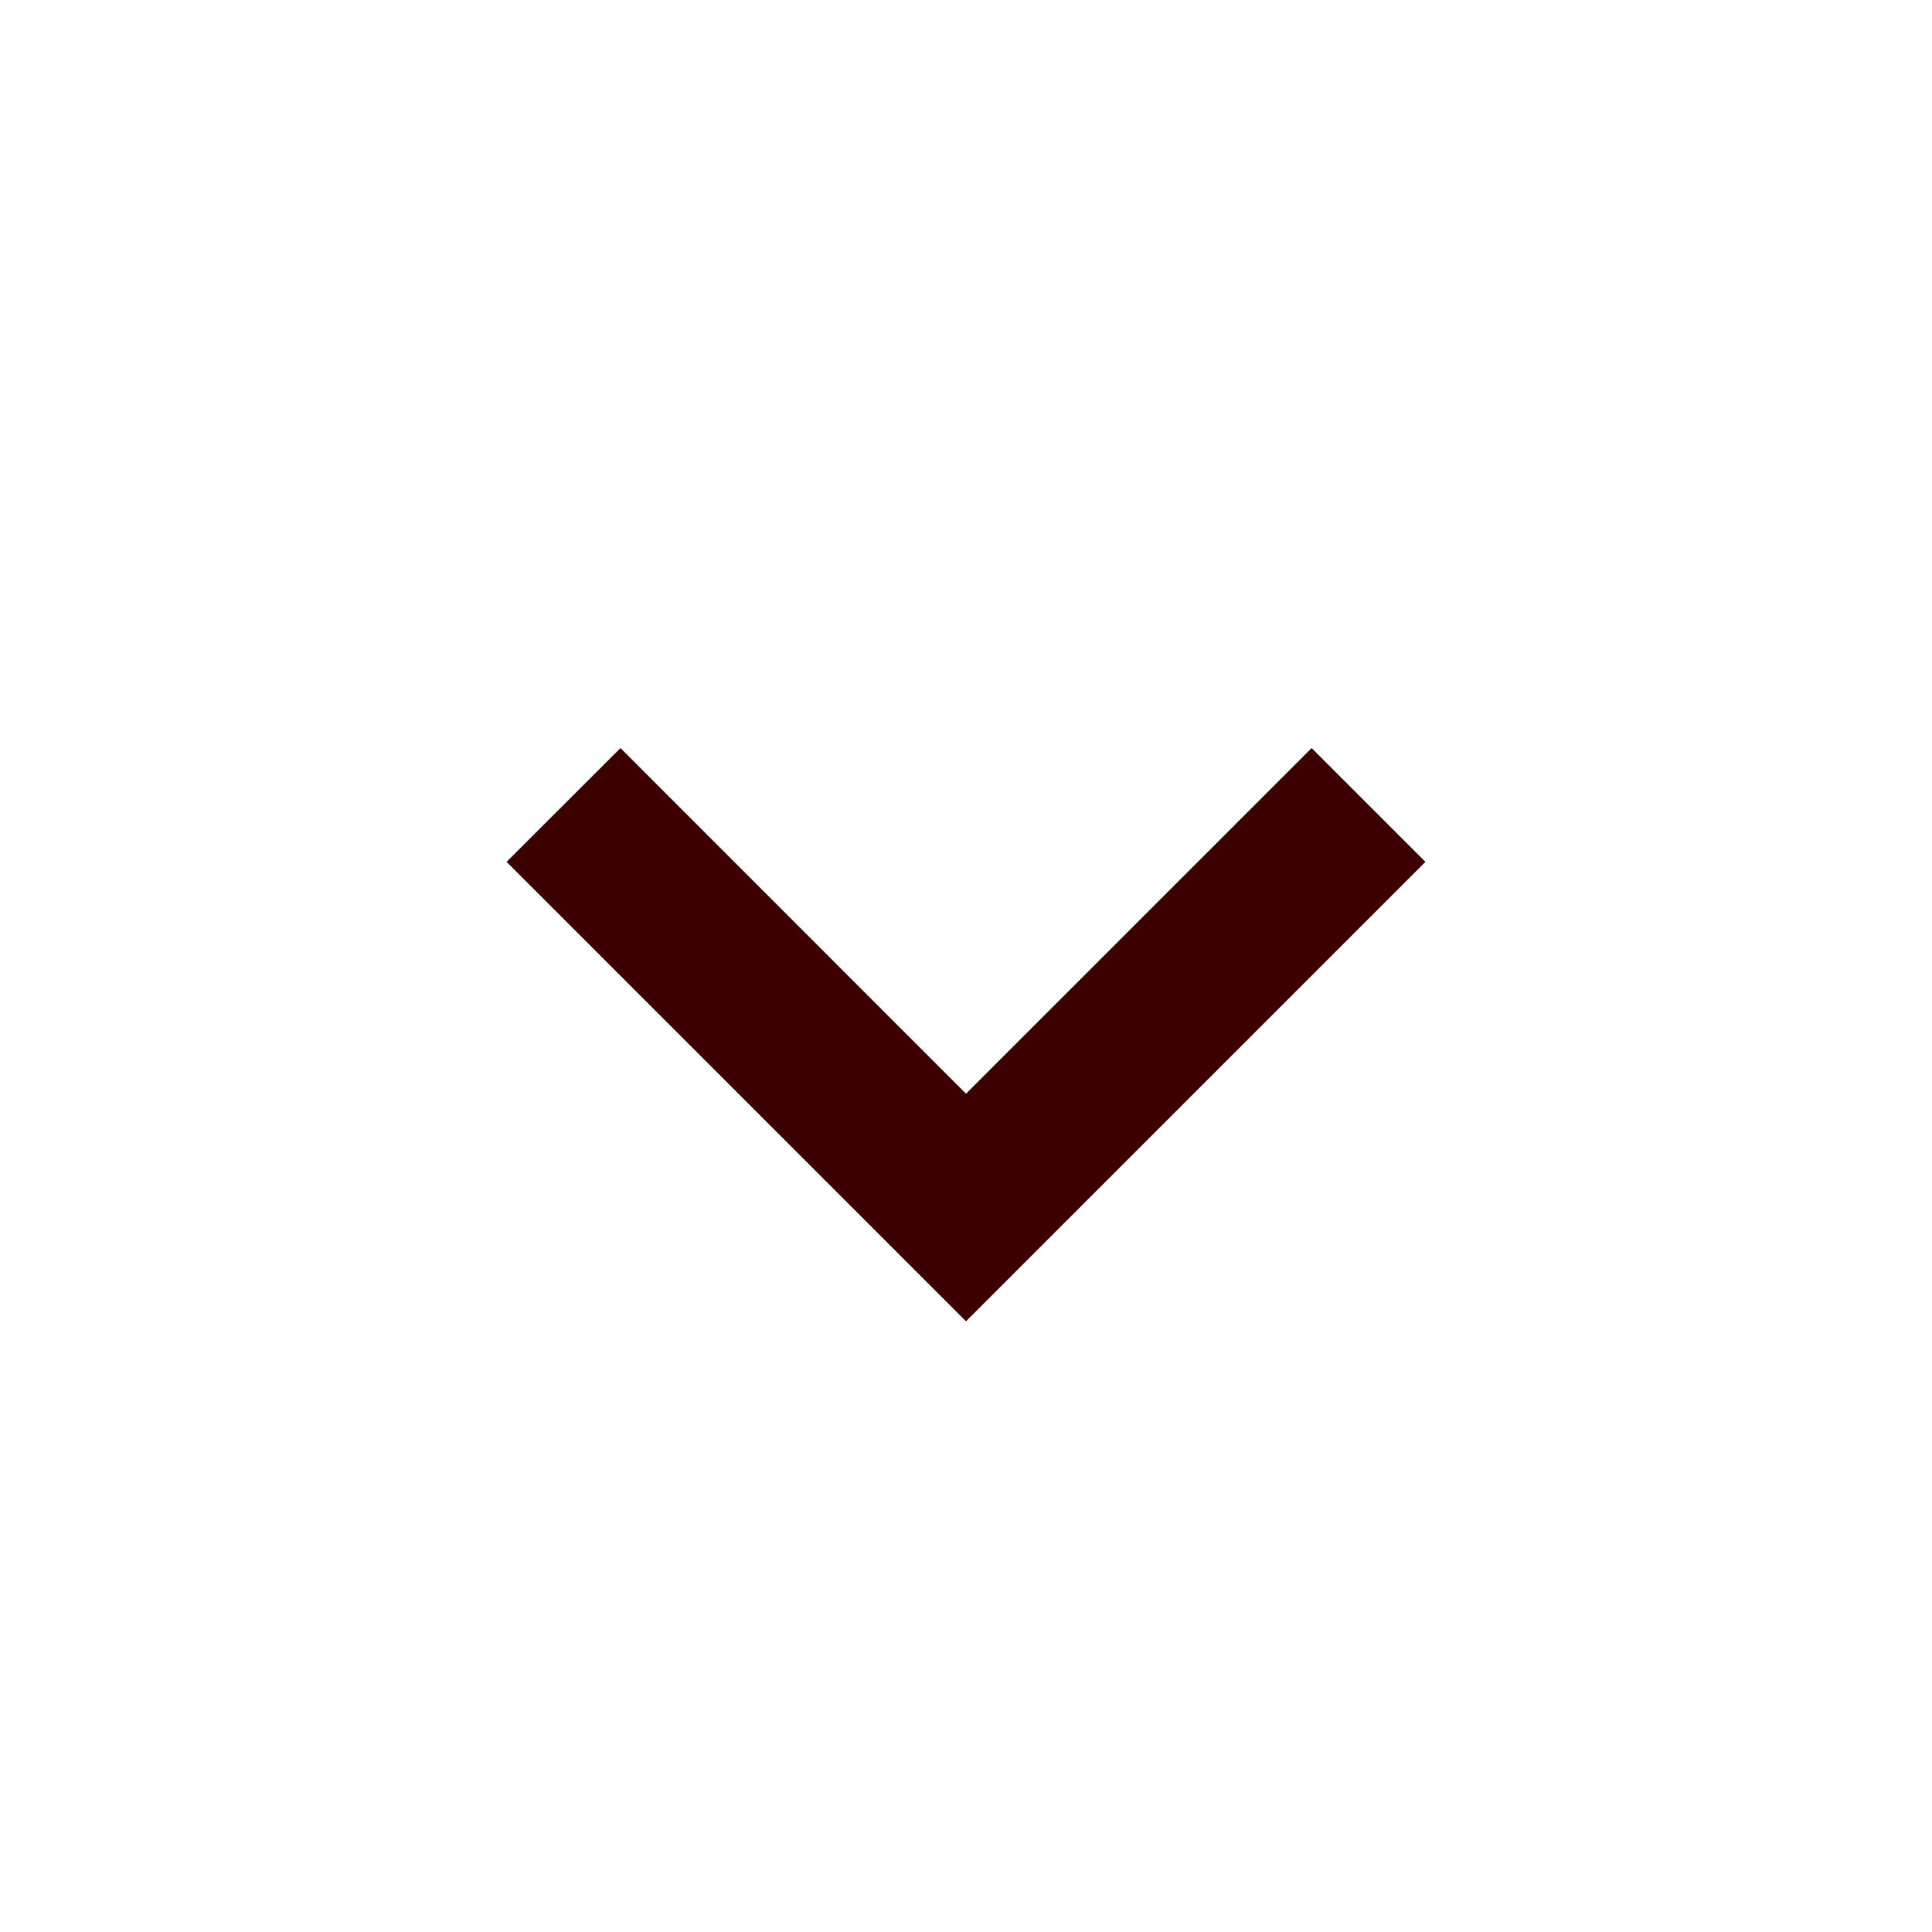 <?xml version="1.0" encoding="utf-8"?>
<svg xmlns="http://www.w3.org/2000/svg" fill="none" height="100%" overflow="visible" preserveAspectRatio="none" style="display: block;" viewBox="0 0 20 20" width="100%">
<g id="Frame">
<path d="M13.578 7.744L10 11.322L6.423 7.744L5.244 8.922L10 13.678L14.756 8.922L13.578 7.744Z" fill="#3D0000" id="Vector"/>
</g>
</svg>
